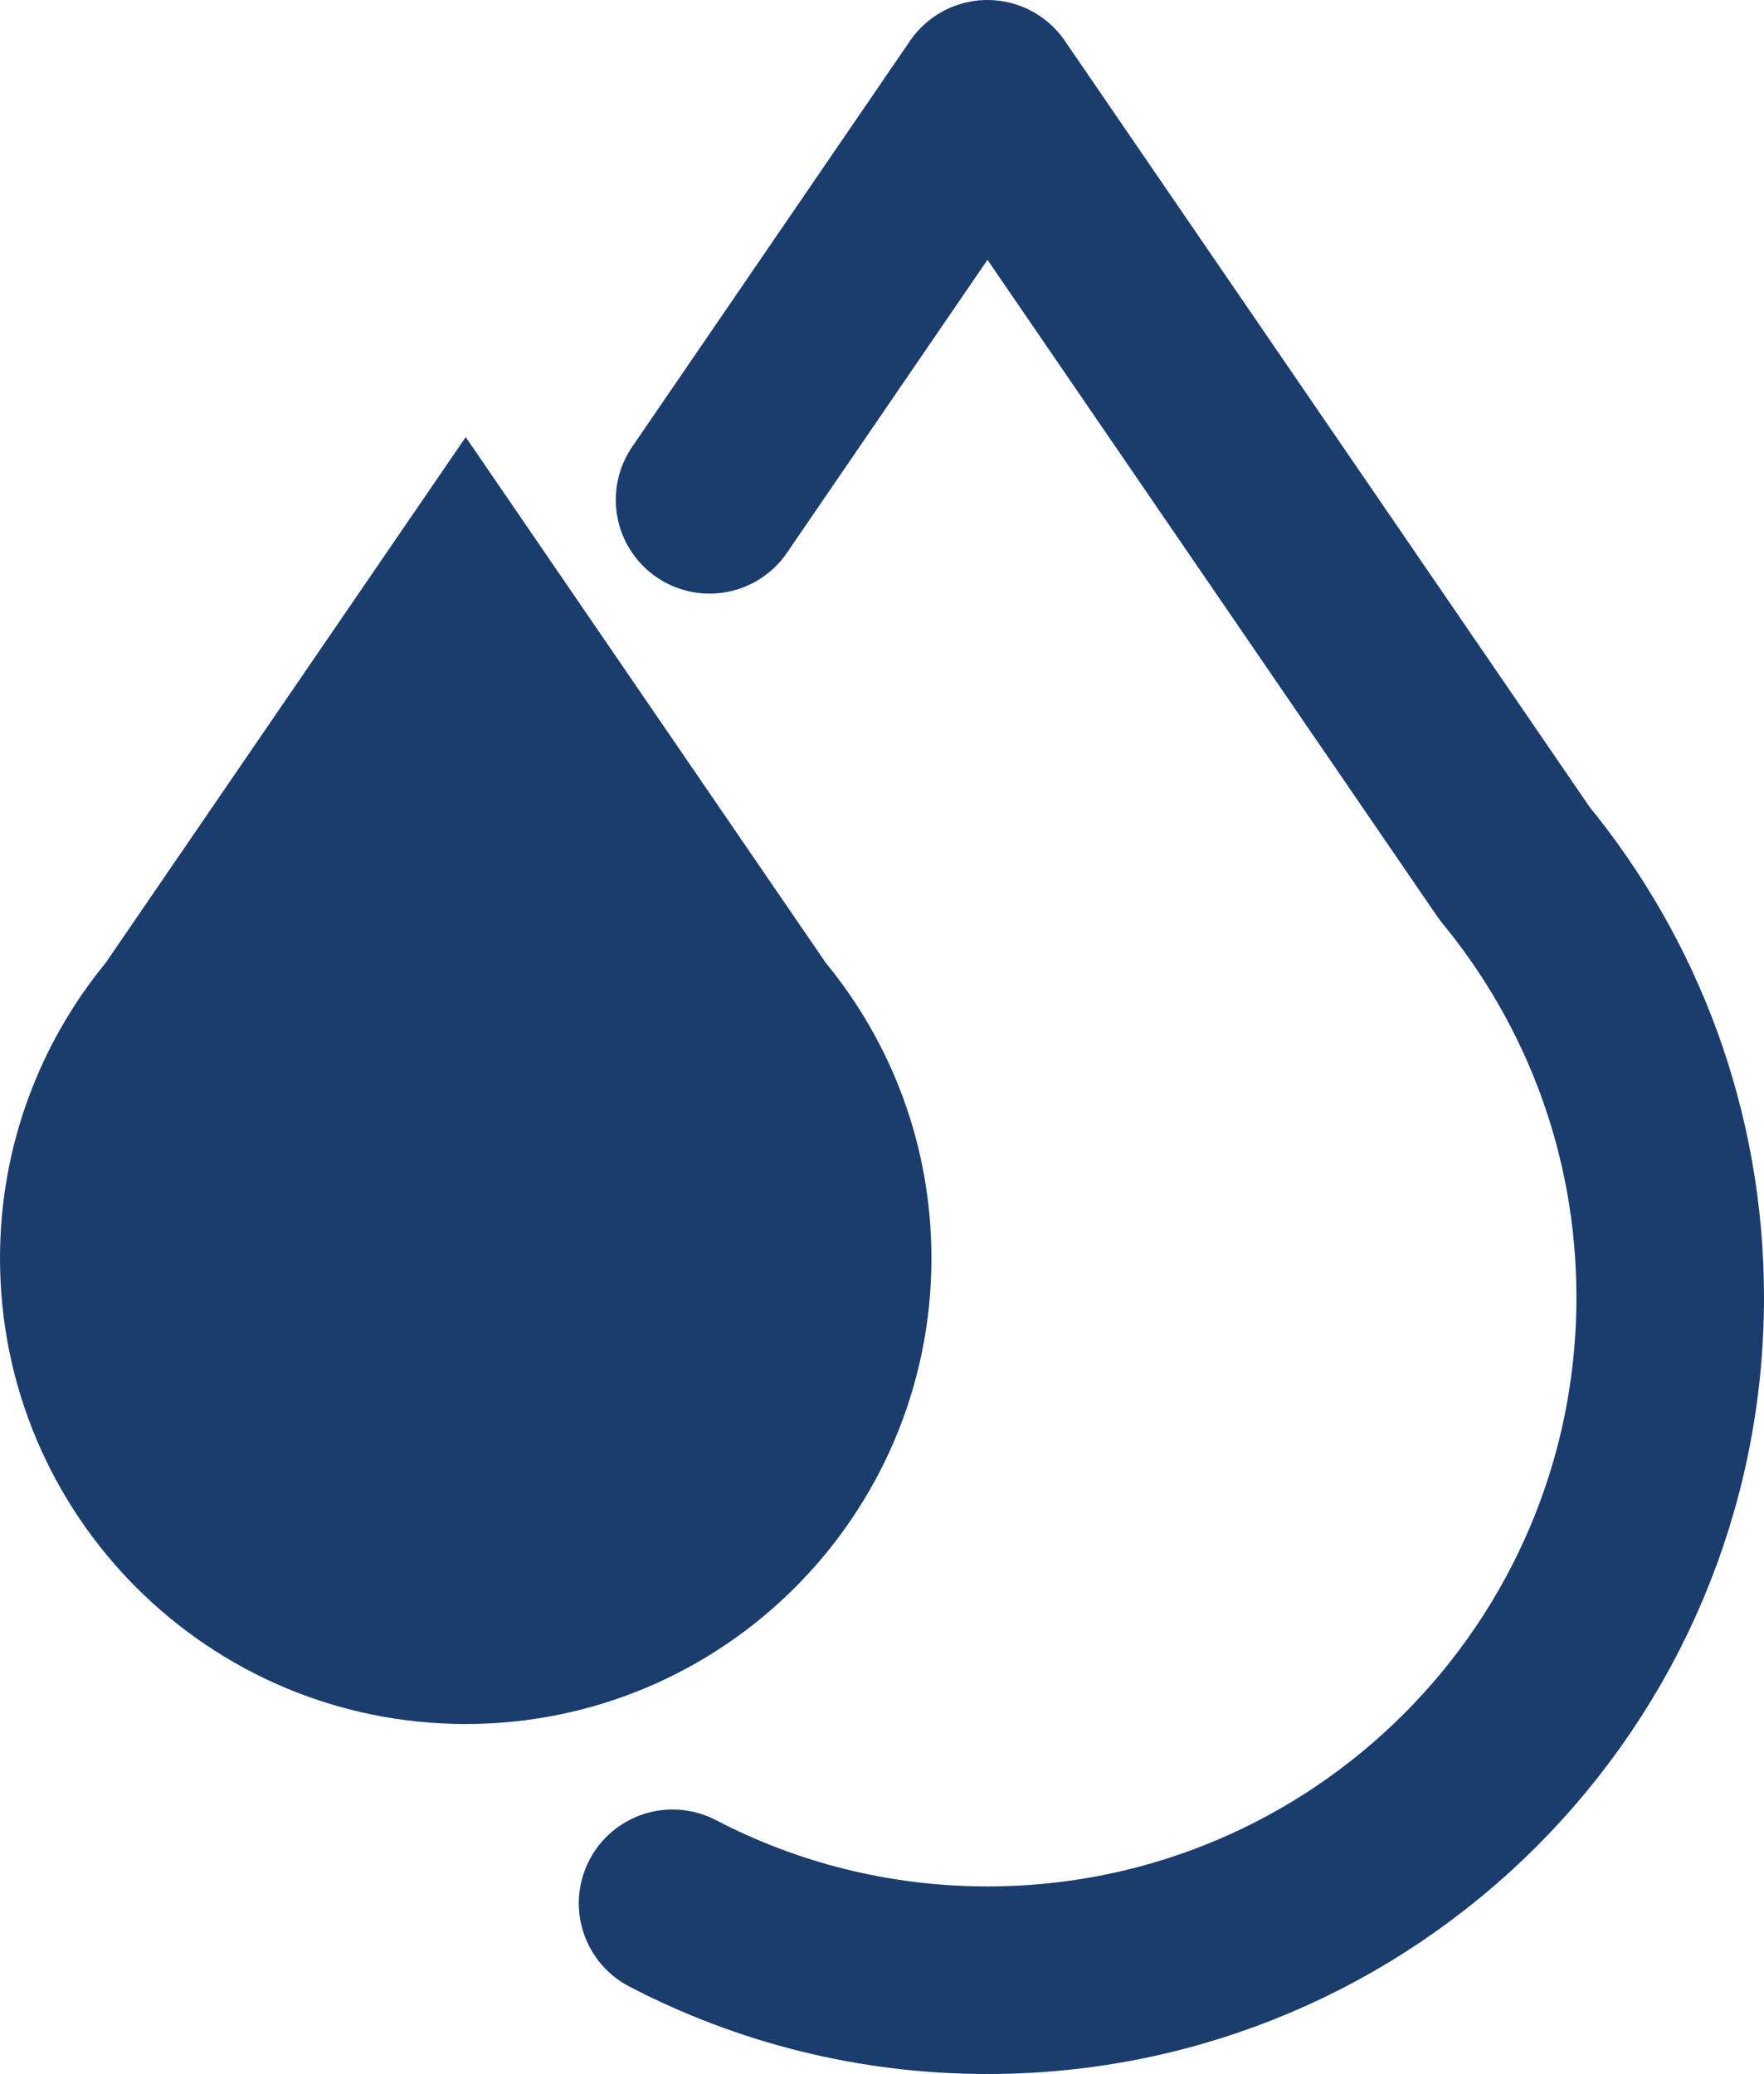 <svg xmlns="http://www.w3.org/2000/svg" id="Layer_1" data-name="Layer 1" viewBox="0 0 65.83 77.39"><defs><style>      .cls-1 {        fill: #1a3d6d;      }      .cls-2 {        fill: none;        stroke: #1a3d6d;        stroke-linecap: round;        stroke-linejoin: round;        stroke-width: 7px;      }    </style></defs><path class="cls-2" d="M26.48,18.65l10.37-15.15,19.66,28.7.03.04c3.62,4.41,5.79,10.03,5.79,16.17,0,14.07-11.41,25.48-25.48,25.48-4.24,0-8.24-1.04-11.75-2.87"></path><path class="cls-1" d="M17.37,16.3h.01s0,0,0,0h-.01Z"></path><path class="cls-1" d="M34.76,46.95c0,9.59-7.78,17.38-17.38,17.38S0,56.55,0,46.95c0-4.19,1.49-8.03,3.95-11.03l.02-.03,13.41-19.58,13.41,19.58.02.03c2.47,3,3.95,6.84,3.95,11.03Z"></path></svg>